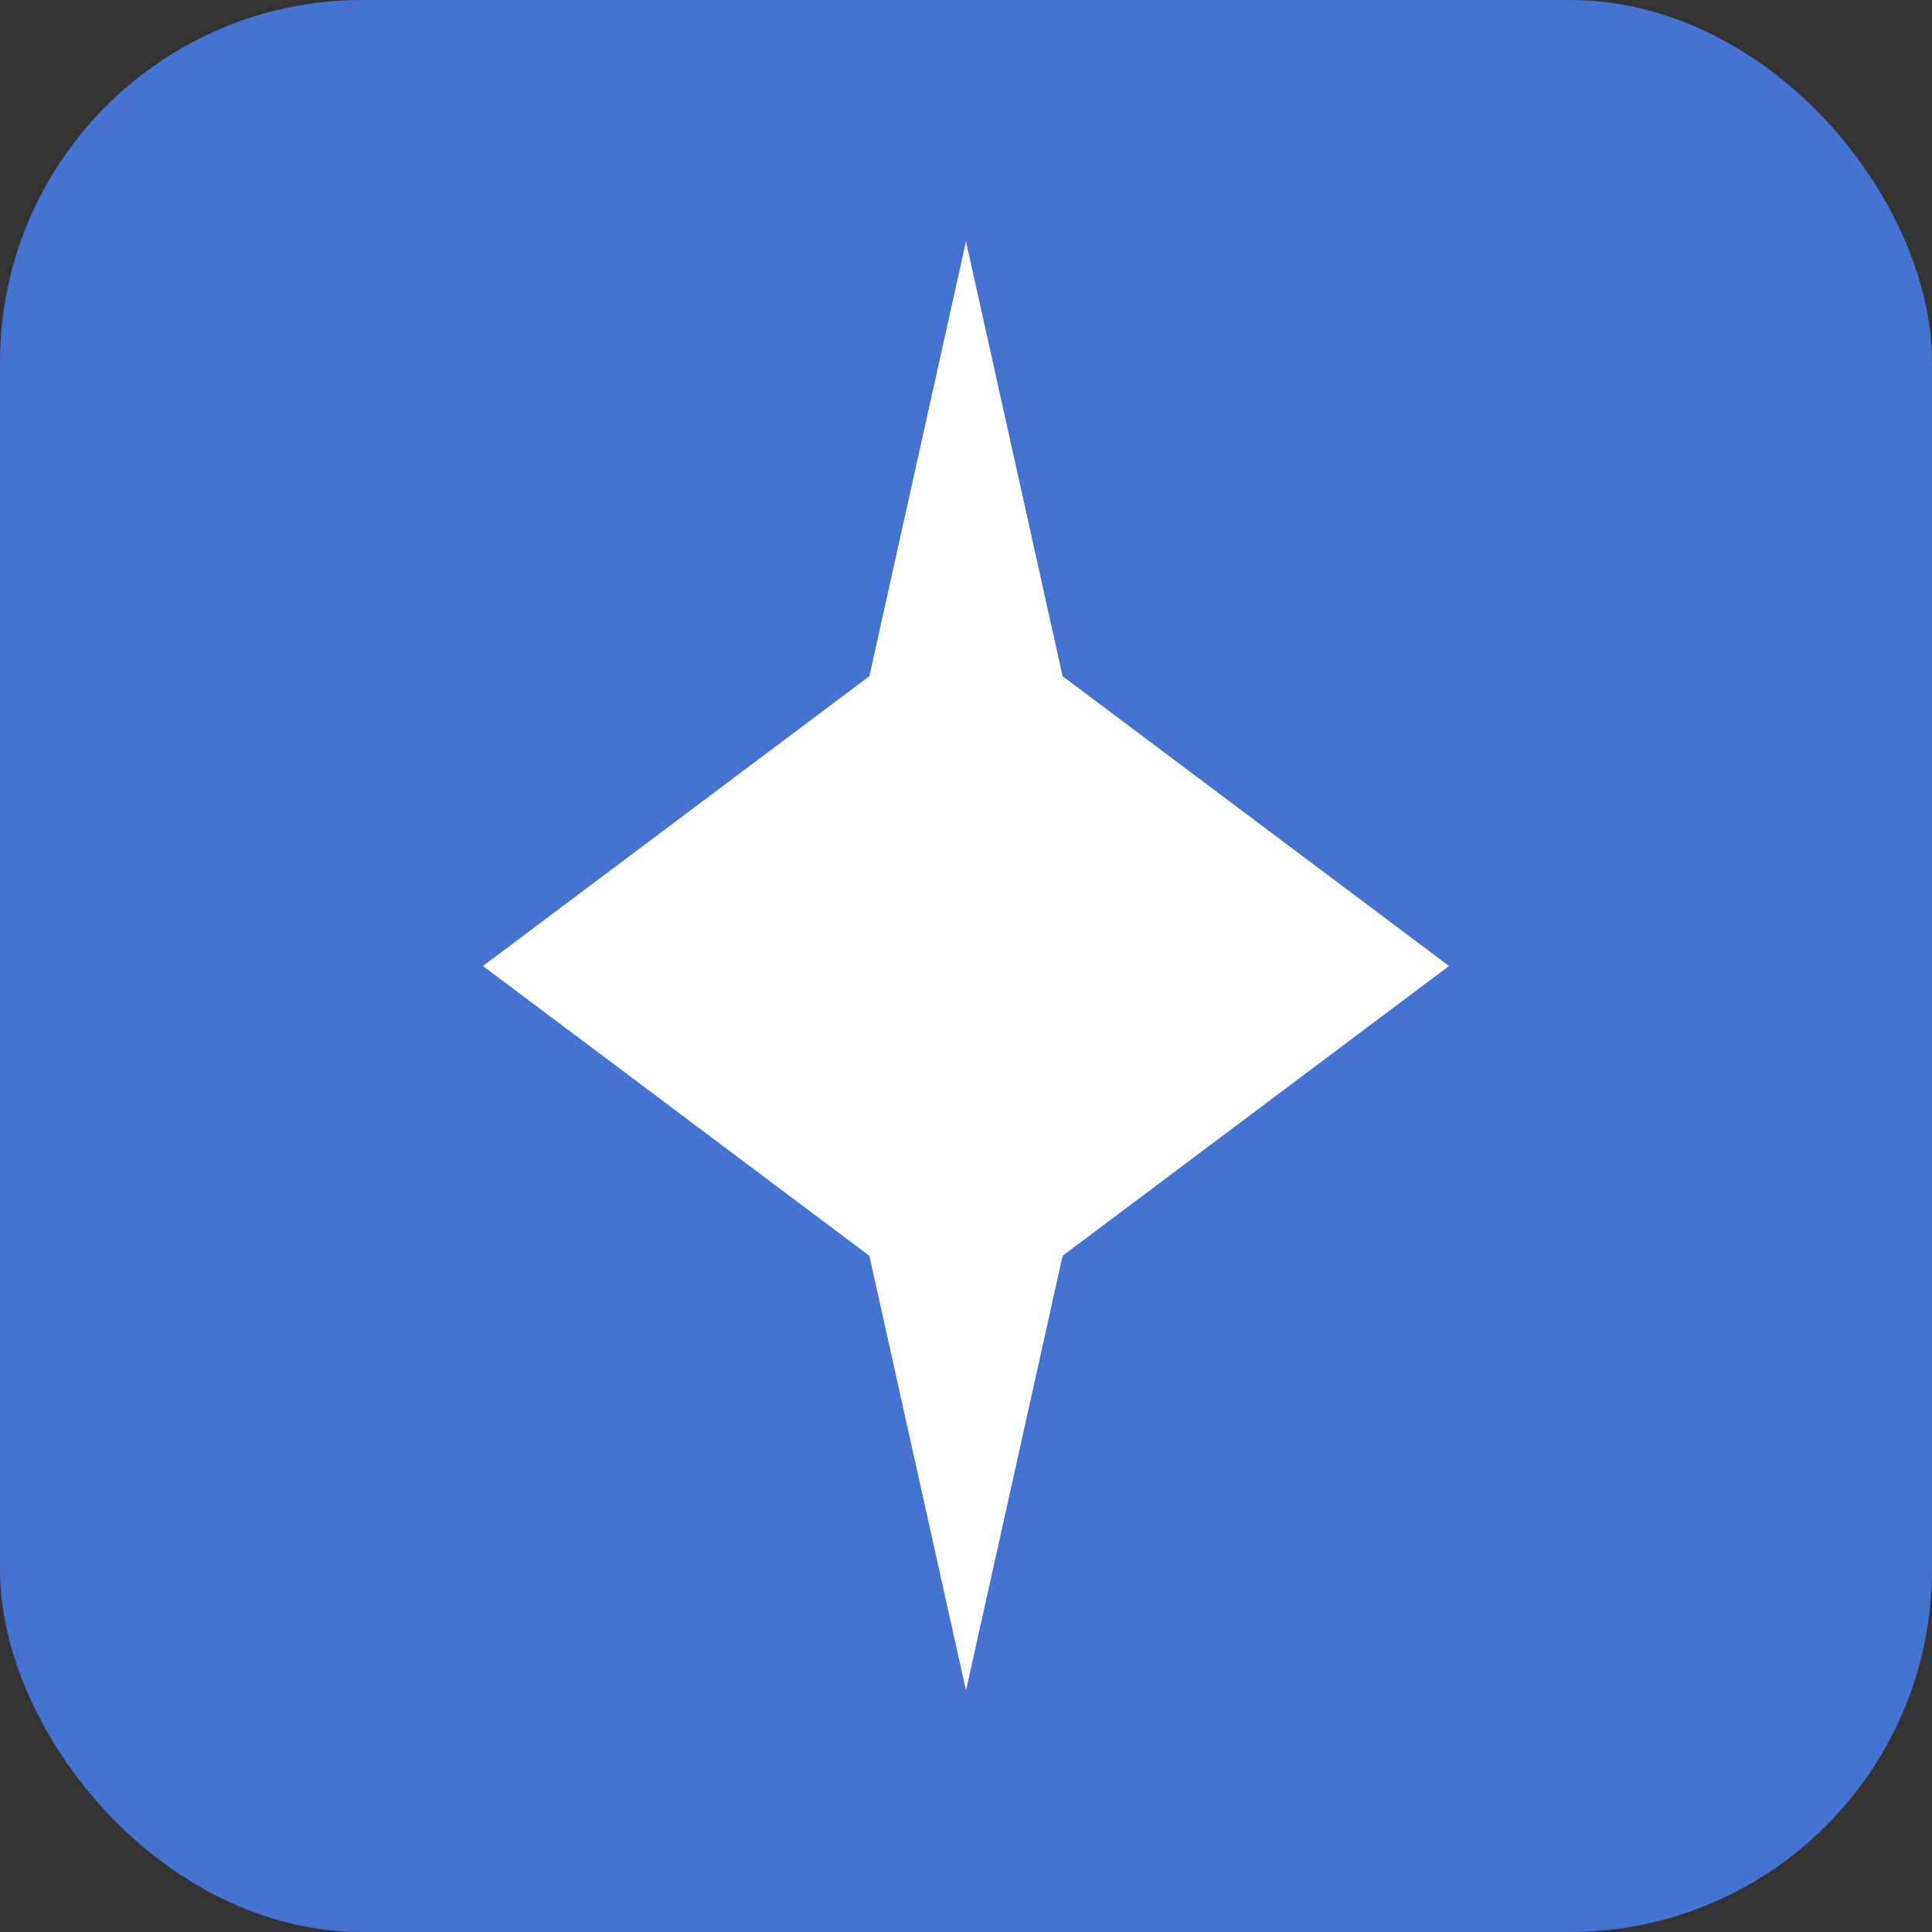 <svg width="16" height="16" viewBox="0 0 16 16" fill="none" xmlns="http://www.w3.org/2000/svg">
  <rect x="0" y="0" width="16" height="16" fill="#333333" stroke="none"/>
  <rect width="16" height="16" rx="3" fill="#4573D2"/>
  <path d="M8 2L8.8 5.6L12 8L8.8 10.4L8 14L7.2 10.4L4 8L7.2 5.6L8 2Z" fill="white"/>
</svg>

